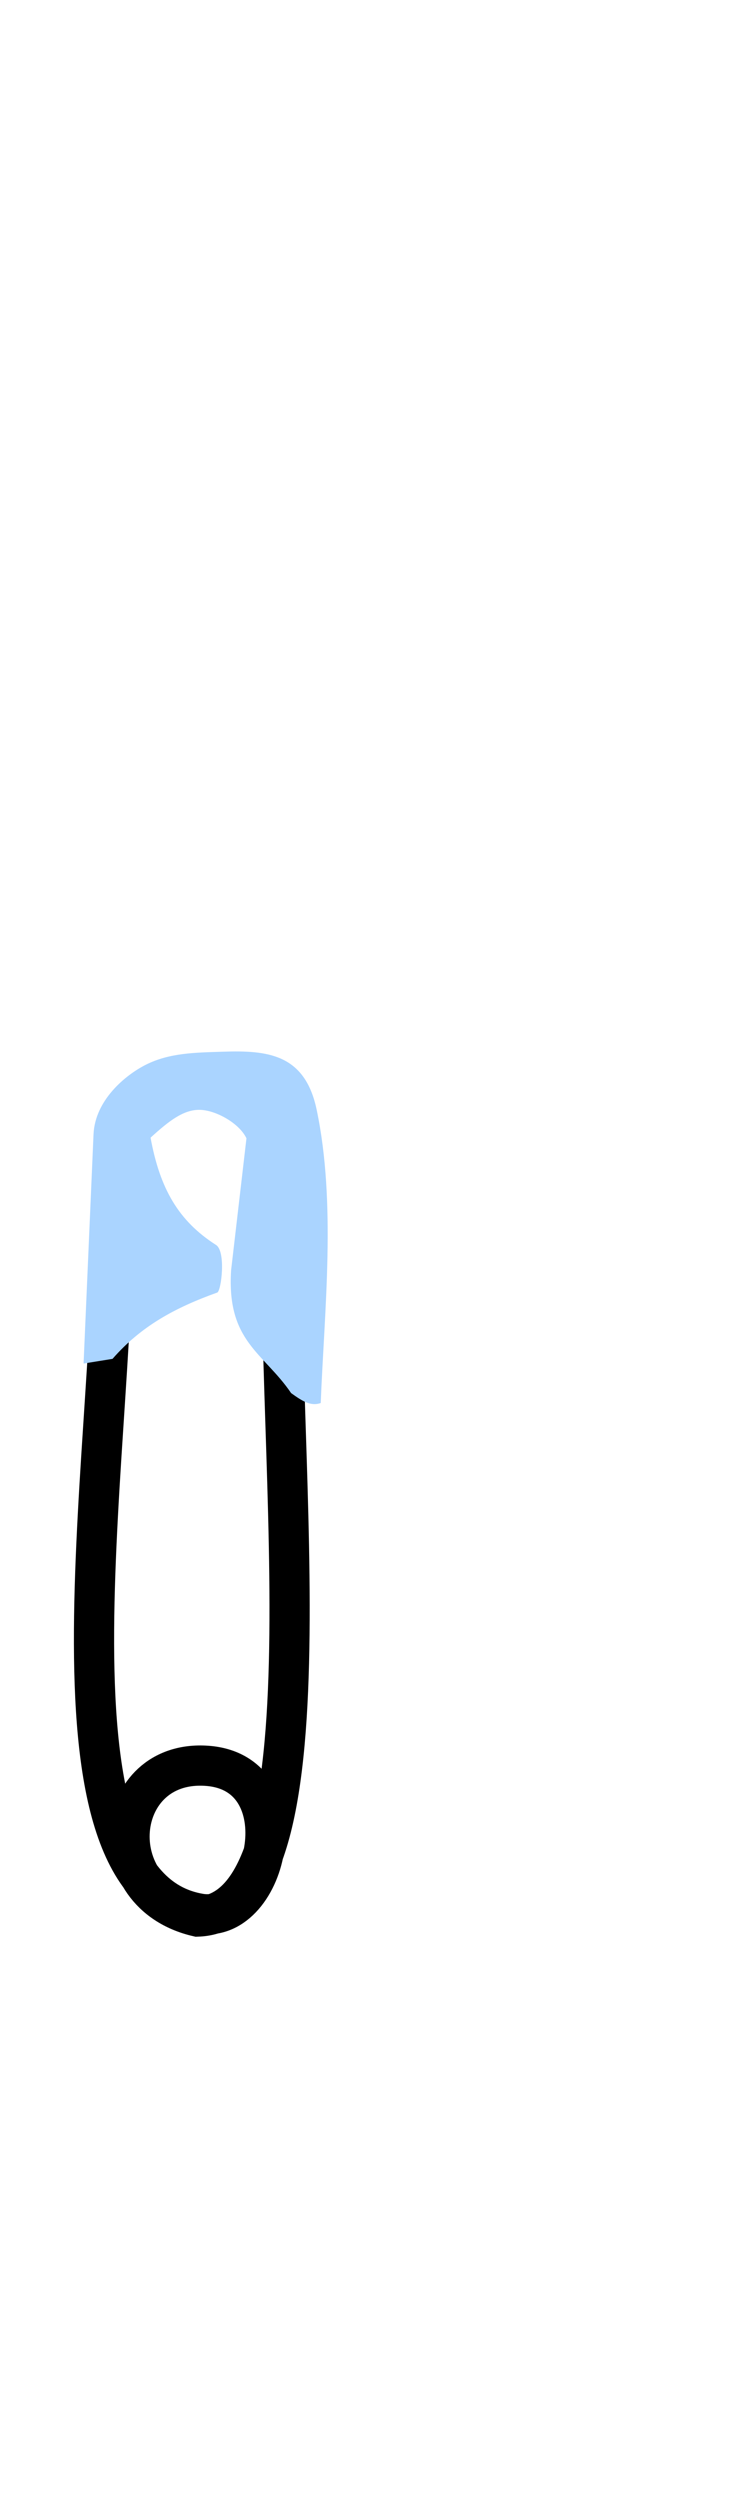<?xml version="1.0"?><svg width="80" height="268" xmlns="http://www.w3.org/2000/svg">
 <g>
  <title>Layer 1</title>
  <g display="block" id="layer1" transform="rotate(0.392, 20.625, 165.933)">
   <path fill="none" fill-opacity="0.75" fill-rule="evenodd" stroke="#000000" stroke-width="4.312" stroke-linecap="round" stroke-miterlimit="4" id="path1062" d="m11.835,126.716c1.002,26.544 -8.814,75.54 9.916,78.434c7.312,1.098 10.741,-15.216 0.601,-15.866c-10.116,-0.649 -11.519,13.771 -0.901,16.166c15.525,-0.599 7.312,-53.886 8.714,-79.033"/>
  </g>
  <g display="block" id="layer3" transform="rotate(0.392, 22.106, 131.568)">
   <path fill="#aad4ff" fill-rule="evenodd" stroke-width="0.25pt" id="path1689" d="m31.341,149.278c1.224,0.868 2.122,1.423 3.183,1.041c0.326,-9.996 1.527,-21.427 -0.653,-31.445c-1.302,-5.982 -5.333,-6.337 -10.119,-6.143c-2.939,0.119 -5.693,0.149 -8.242,1.458c-2.184,1.121 -5.415,3.833 -5.549,7.497l-0.898,24.574l3.101,-0.521c3.047,-3.54 6.675,-5.536 11.18,-7.185c0.435,-0.159 0.925,-4.416 -0.163,-5.101c-4.047,-2.548 -6.066,-6.005 -7.099,-11.454c1.986,-1.839 3.509,-3.019 5.223,-3.019c1.714,0 4.271,1.388 5.059,3.019c-0.517,4.721 -1.034,9.44 -1.55,14.161c-0.435,7.67 3.536,8.781 6.528,13.12l0,0z"/>
   <path fill="#aad4ff" fill-rule="evenodd" stroke-width="0.25pt" id="path1691" d="m33.96,148.549l-2.056,-0.625c-0.816,-23.011 1.314,-31.237 -6.969,-34.569c11.139,1.041 8.209,8.434 9.025,35.193z"/>
   <path fill="#aad4ff" fill-rule="evenodd" stroke-width="0.25pt" id="path1705" d="m10.369,125.85c0.082,-9.44 2.53,-8.989 5.549,-10.829c-3.019,3.089 -4.488,4.616 -5.549,10.829z"/>
   <path fill="#aad4ff" fill-rule="evenodd" stroke-width="0.25pt" id="path1706" d="m13.225,143.134l1.061,-21.762c0.272,-1.944 2.266,-2.987 2.693,-1.249c3.728,-2.222 6.773,-2.499 9.792,1.874c-0.925,-3.575 -1.514,-5.585 -3.264,-6.664c-2.248,-1.385 -4.726,-0.586 -7.018,1.145c-1.706,1.288 -2.911,2.672 -4.243,5.414l-0.245,22.699l1.224,-1.458z"/>
  </g>
 </g>

</svg>